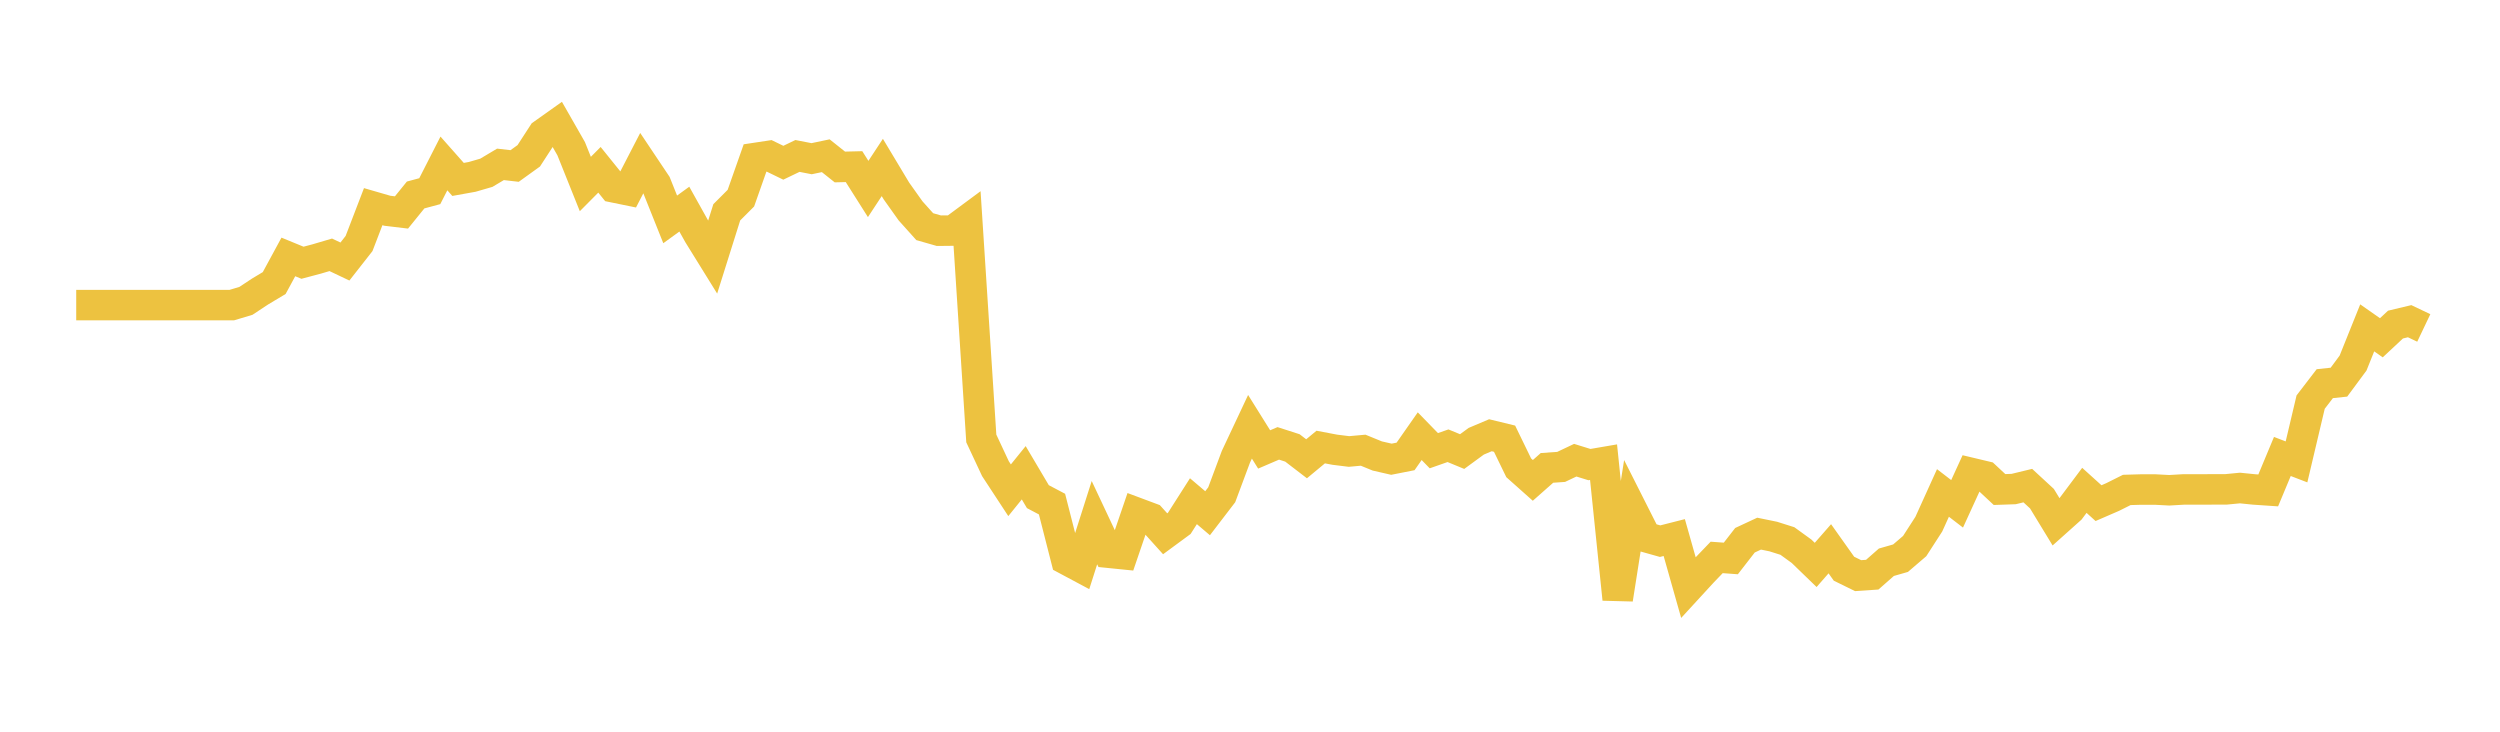 <svg width="164" height="48" xmlns="http://www.w3.org/2000/svg" xmlns:xlink="http://www.w3.org/1999/xlink"><path fill="none" stroke="rgb(237,194,64)" stroke-width="2" d="M5,20.015L5.928,20.015L6.855,20.015L7.783,20.015L8.711,20.015L9.639,20.015L10.566,20.015L11.494,20.015L12.422,20.015L13.349,20.015L14.277,20.015L15.205,20.015L16.133,19.736L17.06,19.124L17.988,18.567L18.916,16.855L19.843,17.236L20.771,16.99L21.699,16.716L22.627,17.157L23.554,15.974L24.482,13.557L25.41,13.826L26.337,13.937L27.265,12.791L28.193,12.541L29.12,10.722L30.048,11.77L30.976,11.603L31.904,11.334L32.831,10.782L33.759,10.889L34.687,10.221L35.614,8.792L36.542,8.133L37.47,9.757L38.398,12.072L39.325,11.139L40.253,12.29L41.181,12.48L42.108,10.685L43.036,12.072L43.964,14.392L44.892,13.719L45.819,15.38L46.747,16.878L47.675,13.928L48.602,13L49.53,10.365L50.458,10.225L51.386,10.676L52.313,10.23L53.241,10.411L54.169,10.216L55.096,10.954L56.024,10.931L56.952,12.397L57.88,10.986L58.807,12.531L59.735,13.835L60.663,14.869L61.59,15.134L62.518,15.125L63.446,14.438L64.373,28.762L65.301,30.745L66.229,32.161L67.157,31.013L68.084,32.58L69.012,33.069L69.94,36.705L70.867,37.2L71.795,34.286L72.723,36.259L73.651,36.353L74.578,33.64L75.506,33.987L76.434,35.016L77.361,34.334L78.289,32.879L79.217,33.668L80.145,32.457L81.072,29.971L82,27.997L82.928,29.483L83.855,29.085L84.783,29.384L85.711,30.096L86.639,29.326L87.566,29.502L88.494,29.617L89.422,29.533L90.349,29.912L91.277,30.125L92.205,29.942L93.133,28.614L94.06,29.566L94.988,29.24L95.916,29.623L96.843,28.945L97.771,28.552L98.699,28.778L99.627,30.688L100.554,31.513L101.482,30.693L102.41,30.629L103.337,30.189L104.265,30.477L105.193,30.318L106.12,39.305L107.048,33.401L107.976,35.239L108.904,35.5L109.831,35.264L110.759,38.542L111.687,37.532L112.614,36.567L113.542,36.635L114.47,35.44L115.398,35.007L116.325,35.197L117.253,35.49L118.181,36.162L119.108,37.059L120.036,35.999L120.964,37.307L121.892,37.762L122.819,37.699L123.747,36.883L124.675,36.617L125.602,35.823L126.53,34.385L127.458,32.338L128.386,33.051L129.313,31.026L130.241,31.247L131.169,32.113L132.096,32.081L133.024,31.856L133.952,32.713L134.88,34.236L135.807,33.407L136.735,32.167L137.663,33.006L138.59,32.604L139.518,32.14L140.446,32.113L141.373,32.113L142.301,32.162L143.229,32.108L144.157,32.108L145.084,32.104L146.012,32.104L146.94,32.014L147.867,32.108L148.795,32.171L149.723,29.944L150.651,30.3L151.578,26.378L152.506,25.169L153.434,25.07L154.361,23.817L155.289,21.508L156.217,22.158L157.145,21.292L158.072,21.071L159,21.513"></path></svg>